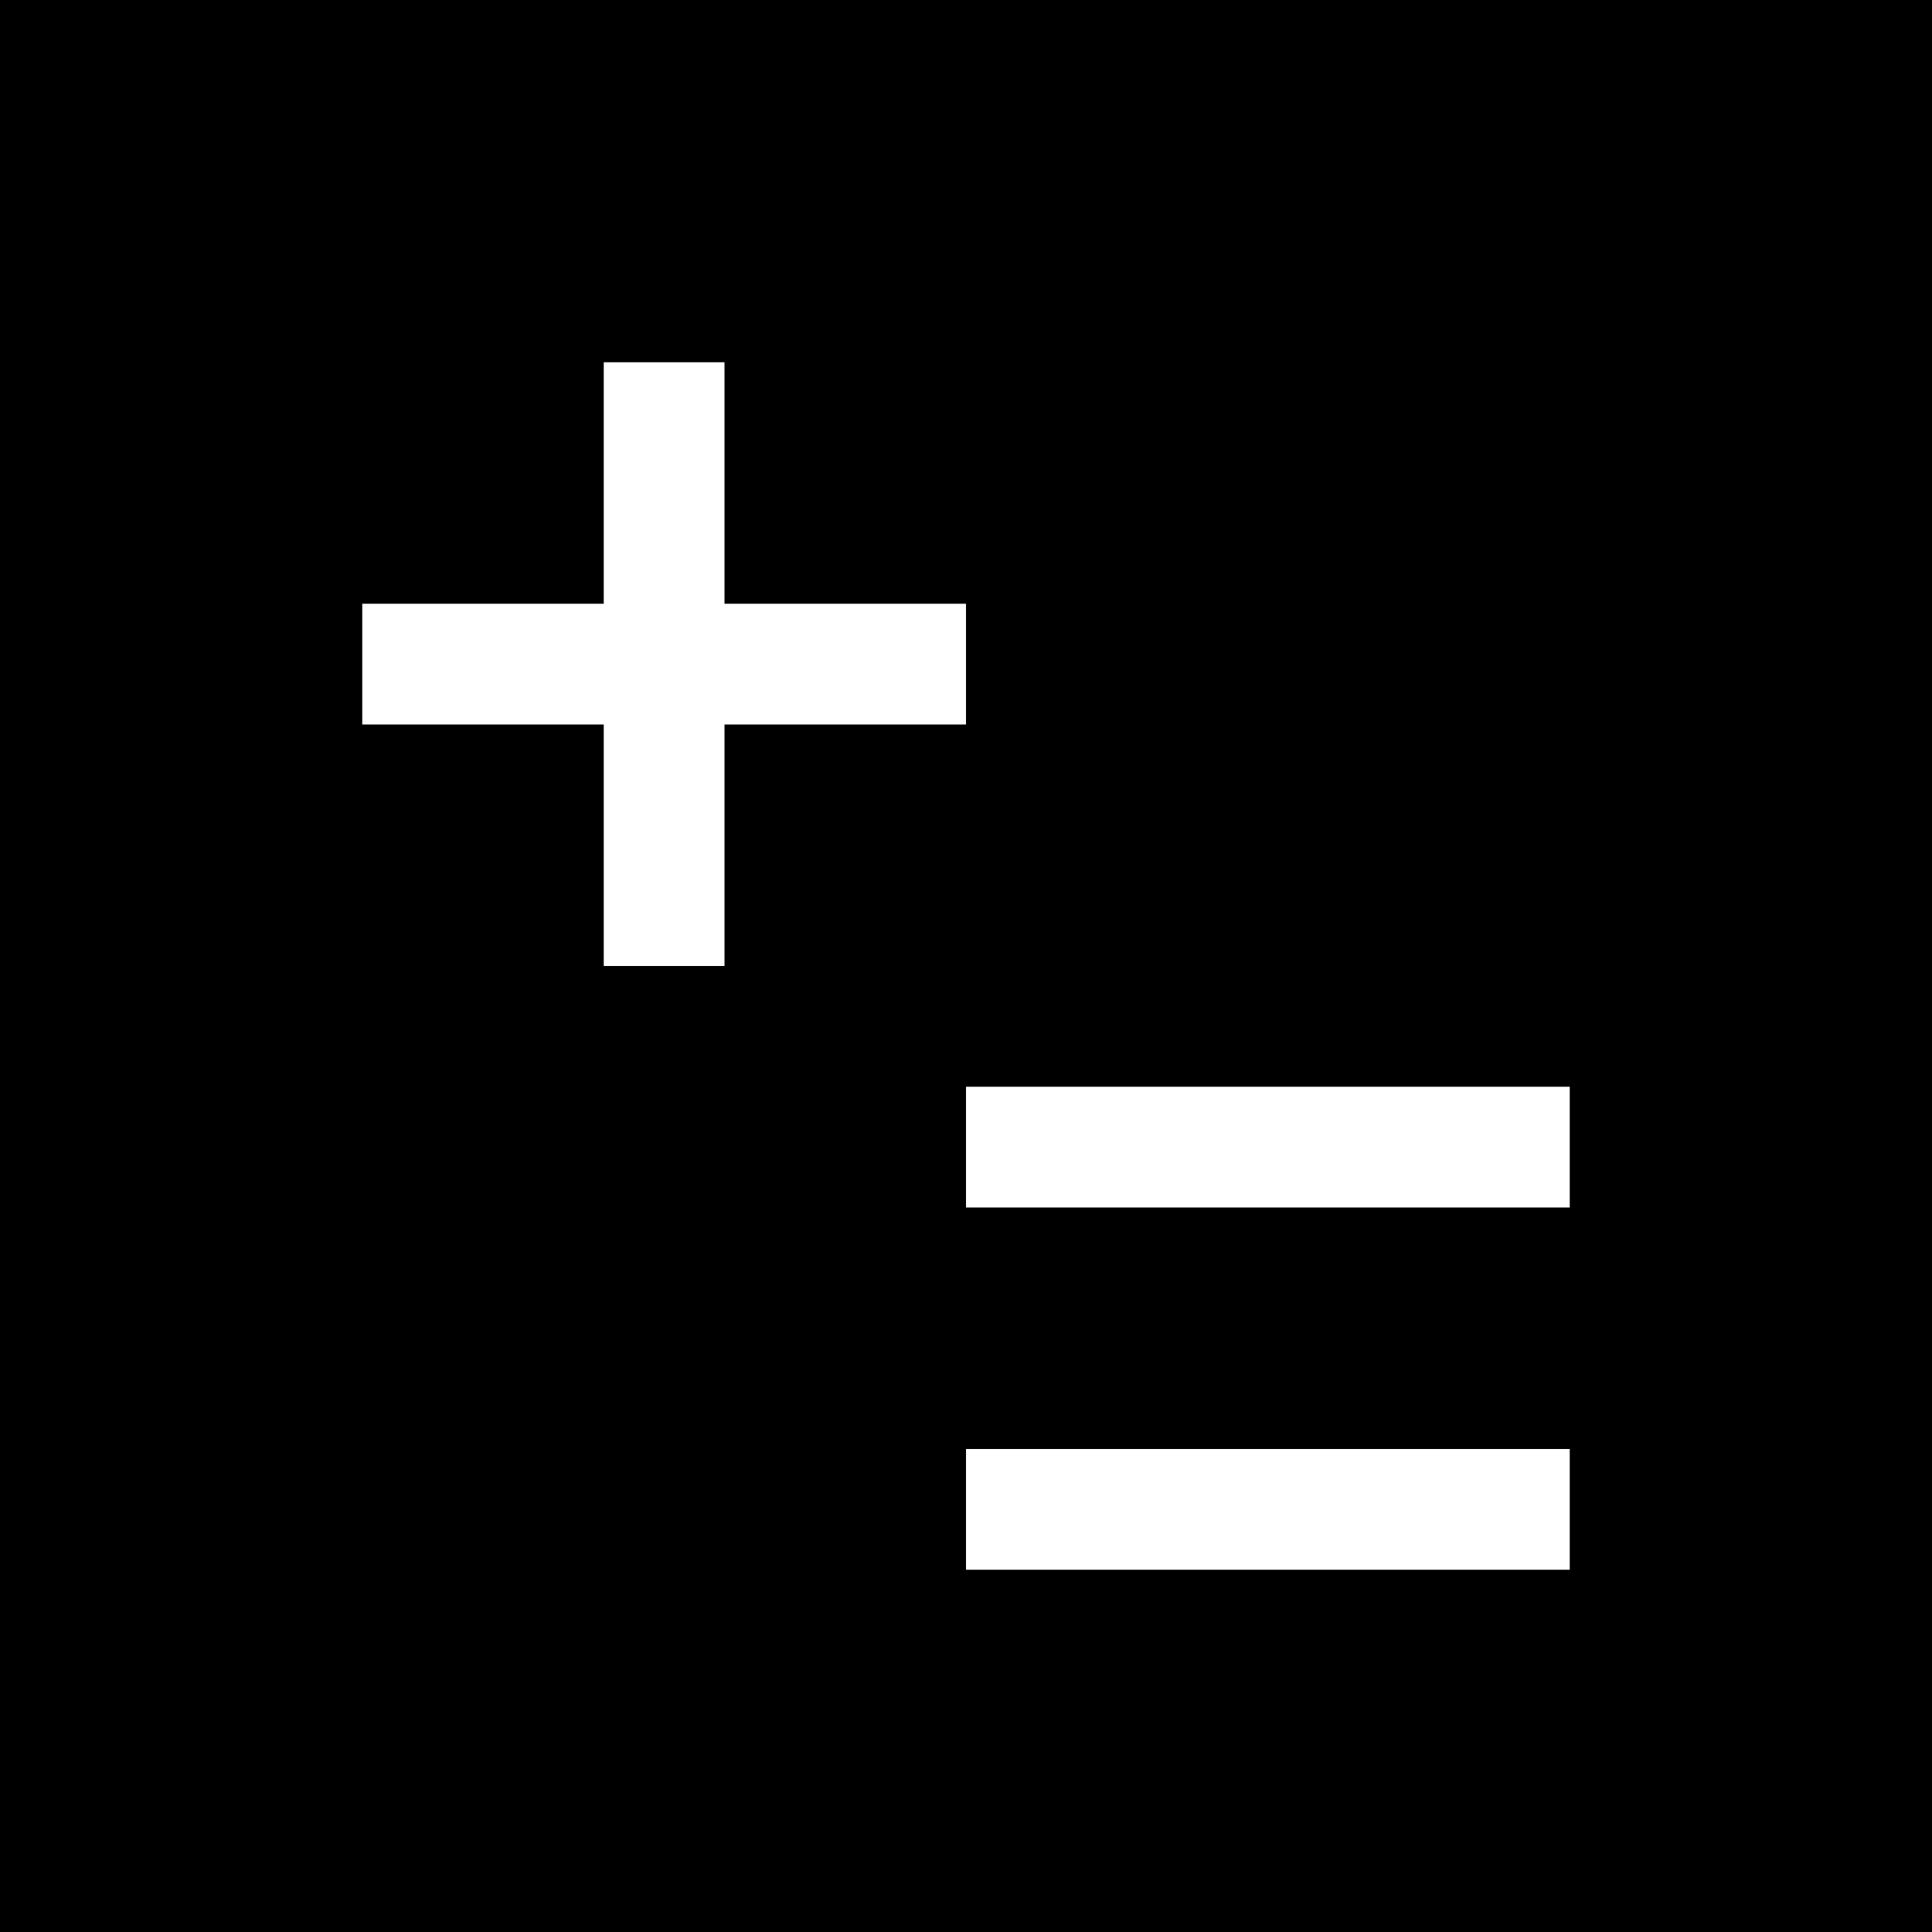 <svg xmlns="http://www.w3.org/2000/svg" width="16" height="16" viewBox="0 0 16 16"><defs><style>.cls-1{fill:#fff;}</style></defs><rect width="16" height="16"/><rect class="cls-1" x="5" y="3" width="1" height="5"/><rect class="cls-1" x="3" y="5" width="5" height="1"/><rect class="cls-1" x="8" y="9" width="5" height="1"/><rect class="cls-1" x="8" y="12" width="5" height="1"/></svg>